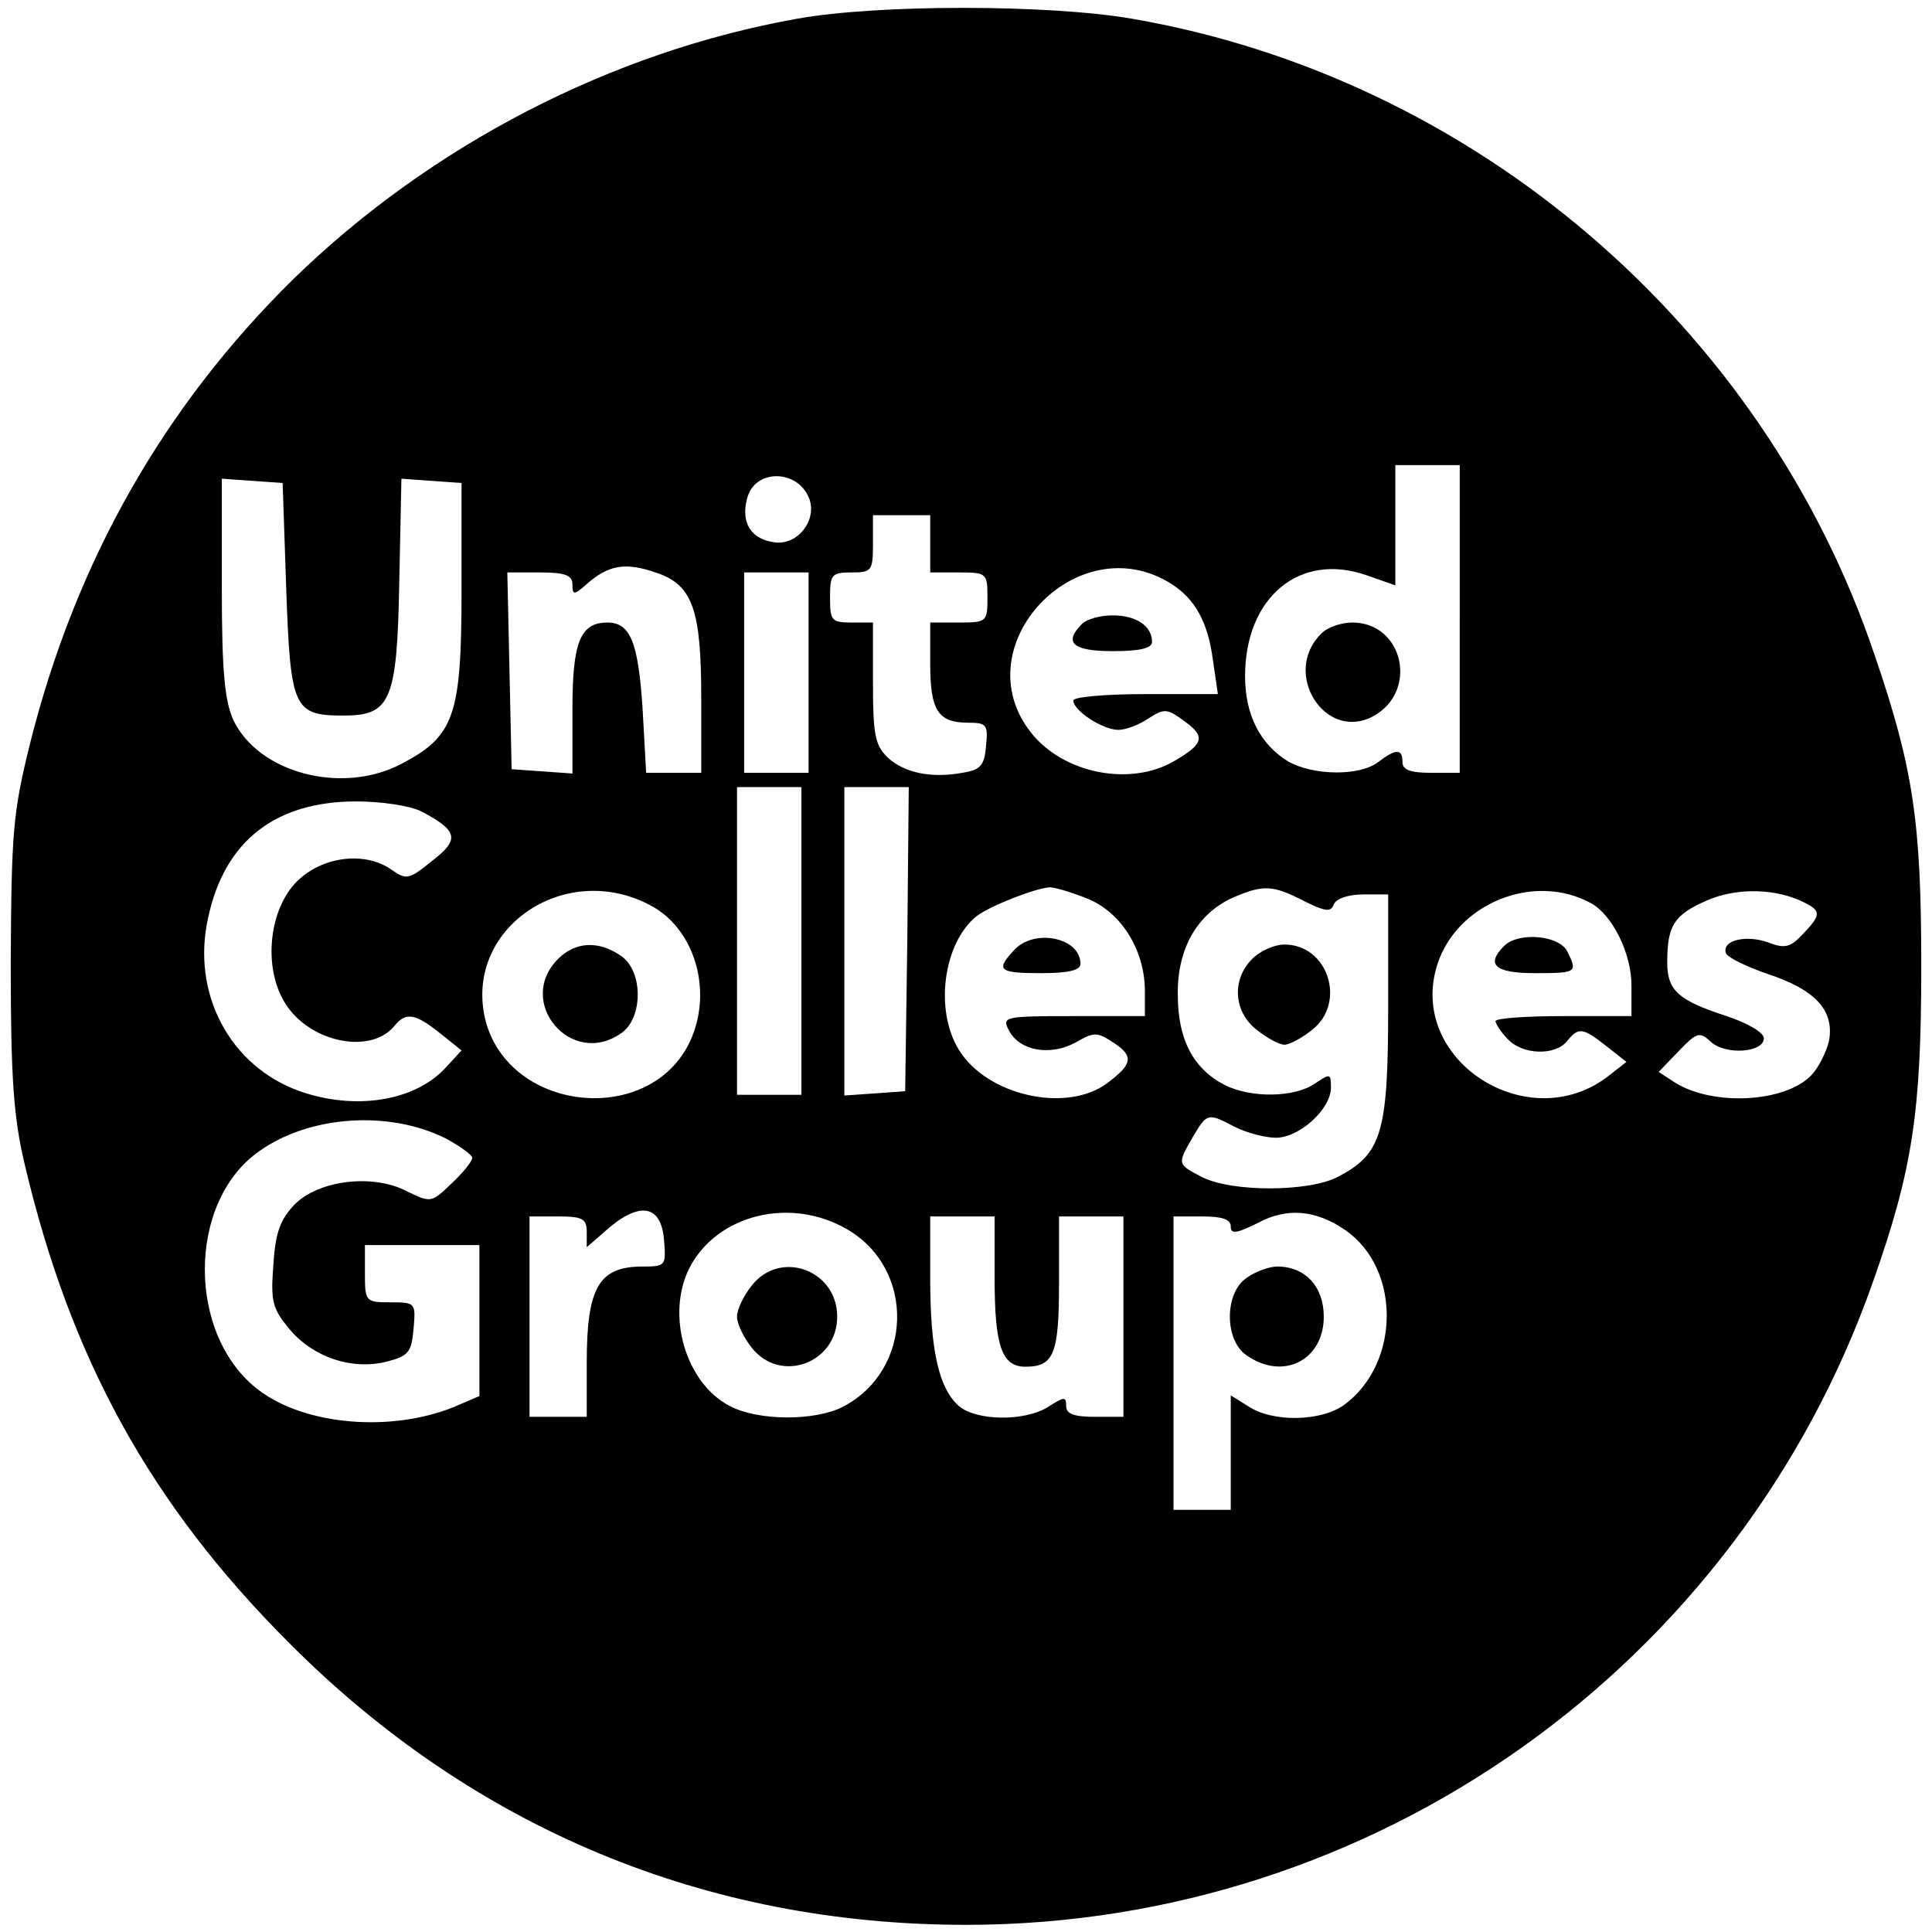 <?xml version="1.0" standalone="no"?>
<!DOCTYPE svg PUBLIC "-//W3C//DTD SVG 20010904//EN"
 "http://www.w3.org/TR/2001/REC-SVG-20010904/DTD/svg10.dtd">
<svg version="1.0" xmlns="http://www.w3.org/2000/svg"
 width="270pt" height="270pt" viewBox="0 0 270 270"
 preserveAspectRatio="xMidYMid meet">
<g transform="translate(0,270) scale(0.1,-0.1)"
fill="#000000" stroke="none">
<path d="M1115 2674 c-260 -46 -513 -177 -705 -364 -181 -178 -304 -394 -368
-649 -24 -97 -26 -123 -27 -306 0 -161 4 -216 19 -280 64 -273 176 -477 370
-671 258 -259 582 -394 946 -394 570 0 1079 361 1268 900 55 156 67 236 67
440 0 201 -11 276 -65 434 -155 461 -561 808 -1039 890 -117 20 -354 20 -466
0z m925 -839 l0 -215 -40 0 c-29 0 -40 4 -40 15 0 19 -9 19 -34 0 -26 -20 -91
-19 -126 1 -39 24 -60 65 -60 119 0 110 76 174 170 141 l40 -14 0 84 0 84 45
0 45 0 0 -215z m-909 168 c11 -30 -16 -65 -48 -61 -33 4 -48 27 -39 61 10 42
71 42 87 0z m-731 -126 c6 -167 10 -177 80 -177 66 0 75 20 78 187 l3 144 42
-3 42 -3 0 -150 c0 -176 -10 -204 -85 -243 -83 -43 -199 -12 -234 62 -12 27
-16 67 -16 186 l0 151 43 -3 42 -3 5 -148z m900 63 l0 -40 40 0 c39 0 40 -1
40 -35 0 -34 -1 -35 -40 -35 l-40 0 0 -58 c0 -65 11 -82 53 -82 26 0 28 -3 25
-32 -2 -28 -8 -34 -33 -38 -44 -8 -81 0 -104 21 -18 17 -21 32 -21 104 l0 85
-30 0 c-28 0 -30 3 -30 35 0 32 2 35 30 35 28 0 30 2 30 40 l0 40 40 0 40 0 0
-40z m-381 -41 c49 -17 61 -52 61 -174 l0 -105 -39 0 -38 0 -5 90 c-6 92 -17
120 -49 120 -38 0 -49 -27 -49 -121 l0 -90 -42 3 -43 3 -3 138 -3 137 46 0
c35 0 45 -4 45 -17 0 -14 2 -15 18 -1 32 29 56 33 101 17z m718 -15 c33 -21
51 -53 58 -106 l7 -48 -101 0 c-57 0 -101 -4 -101 -9 0 -14 41 -41 63 -41 10
0 29 7 42 16 22 14 26 14 49 -3 31 -22 29 -32 -12 -56 -62 -37 -156 -18 -201
39 -96 121 65 291 196 208z m-507 -124 l0 -140 -45 0 -45 0 0 140 0 140 45 0
45 0 0 -140z m-10 -375 l0 -215 -45 0 -45 0 0 215 0 215 45 0 45 0 0 -215z
m148 3 l-3 -213 -42 -3 -43 -3 0 215 0 216 45 0 45 0 -2 -212z m-679 178 c51
-27 54 -39 15 -69 -32 -26 -36 -27 -56 -13 -36 26 -93 20 -129 -12 -41 -36
-52 -116 -24 -168 31 -59 121 -80 156 -38 16 20 29 18 64 -10 l30 -24 -24 -26
c-43 -45 -125 -58 -202 -31 -98 35 -152 137 -128 243 23 107 94 162 207 162
35 0 75 -6 91 -14z m325 -134 c59 -35 82 -120 50 -188 -56 -118 -250 -99 -285
28 -34 130 113 230 235 160z m606 12 c47 -19 80 -72 80 -129 l0 -35 -100 0
c-97 0 -100 -1 -90 -20 15 -29 58 -36 93 -17 26 15 30 15 53 0 29 -19 27 -30
-9 -57 -57 -42 -168 -17 -207 47 -34 55 -22 148 24 186 17 14 83 40 103 41 7
0 31 -7 53 -16z m302 -3 c30 -15 38 -16 42 -5 3 8 20 14 41 14 l35 0 0 -157
c0 -177 -9 -206 -71 -238 -41 -21 -148 -21 -189 0 -35 18 -35 18 -13 56 20 34
21 34 59 14 16 -8 42 -15 57 -15 33 0 77 40 77 70 0 20 -1 20 -22 6 -28 -20
-90 -21 -127 -2 -44 23 -65 64 -65 126 -1 65 28 114 78 136 42 18 55 17 98 -5z
m401 -3 c30 -16 57 -70 57 -115 l0 -43 -95 0 c-52 0 -95 -3 -95 -7 0 -3 7 -15
17 -25 20 -22 66 -24 83 -3 16 20 22 19 55 -7 l28 -22 -23 -18 c-112 -90 -285
20 -241 155 28 85 135 128 214 85z m300 0 c22 -11 22 -17 -4 -44 -17 -18 -25
-20 -48 -11 -31 11 -65 3 -59 -15 2 -6 29 -19 58 -29 67 -22 94 -51 86 -94 -4
-16 -15 -38 -25 -48 -37 -38 -137 -43 -190 -10 l-23 15 28 29 c25 26 29 28 45
13 21 -19 74 -15 74 5 0 8 -22 21 -52 31 -68 22 -83 36 -83 75 0 51 9 66 54
86 42 19 99 18 139 -3z m-1900 -329 c20 -11 37 -23 37 -27 0 -5 -13 -21 -29
-36 -28 -27 -29 -27 -62 -11 -47 25 -123 16 -157 -18 -20 -21 -27 -38 -30 -85
-4 -52 -1 -61 23 -90 33 -39 87 -57 135 -45 31 8 35 13 38 46 3 36 3 37 -32
37 -35 0 -36 1 -36 40 l0 40 80 0 80 0 0 -106 0 -105 -35 -15 c-88 -36 -208
-26 -273 23 -101 76 -101 263 0 334 70 50 181 58 261 18z m305 -142 c3 -36 2
-37 -30 -37 -61 0 -78 -29 -78 -134 l0 -76 -40 0 -40 0 0 140 0 140 40 0 c34
0 40 -3 40 -22 l0 -21 23 20 c49 45 81 41 85 -10z m256 15 c96 -56 92 -197 -6
-248 -39 -20 -118 -20 -158 1 -62 32 -90 128 -56 194 39 74 141 99 220 53z
m696 -1 c78 -54 77 -186 -1 -244 -33 -24 -101 -25 -135 -2 l-24 15 0 -80 0
-80 -40 0 -40 0 0 205 0 205 40 0 c28 0 40 -4 40 -14 0 -11 8 -10 38 5 41 22
81 18 122 -10z m-490 -67 c0 -95 10 -124 43 -124 40 0 47 18 47 117 l0 93 45
0 45 0 0 -140 0 -140 -40 0 c-29 0 -40 4 -40 15 0 14 -3 13 -25 -1 -33 -21
-102 -20 -126 2 -27 25 -39 77 -39 177 l0 87 45 0 45 0 0 -86z"/>
<path d="M1846 1814 c-55 -55 6 -151 73 -115 64 35 42 131 -29 131 -16 0 -36
-7 -44 -16z"/>
<path d="M1512 1828 c-26 -26 -13 -38 43 -38 38 0 55 4 55 13 0 22 -22 37 -55
37 -17 0 -36 -5 -43 -12z"/>
<path d="M780 1360 c-60 -60 18 -153 88 -104 31 21 31 87 0 108 -31 22 -64 20
-88 -4z"/>
<path d="M1417 1372 c-26 -28 -21 -32 38 -32 38 0 55 4 55 13 0 37 -65 50 -93
19z"/>
<path d="M1750 1360 c-29 -29 -26 -74 6 -99 15 -12 32 -21 39 -21 7 0 24 9 39
21 48 38 22 119 -39 119 -14 0 -34 -9 -45 -20z"/>
<path d="M2102 1378 c-26 -26 -13 -38 43 -38 59 0 60 1 45 31 -12 22 -68 27
-88 7z"/>
<path d="M1051 904 c-12 -15 -21 -34 -21 -44 0 -10 9 -29 21 -44 40 -50 119
-21 119 44 0 65 -79 94 -119 44z"/>
<path d="M1742 914 c-31 -21 -31 -87 0 -108 51 -36 108 -7 108 54 0 42 -26 70
-65 70 -11 0 -31 -7 -43 -16z"/>
</g>
</svg>
